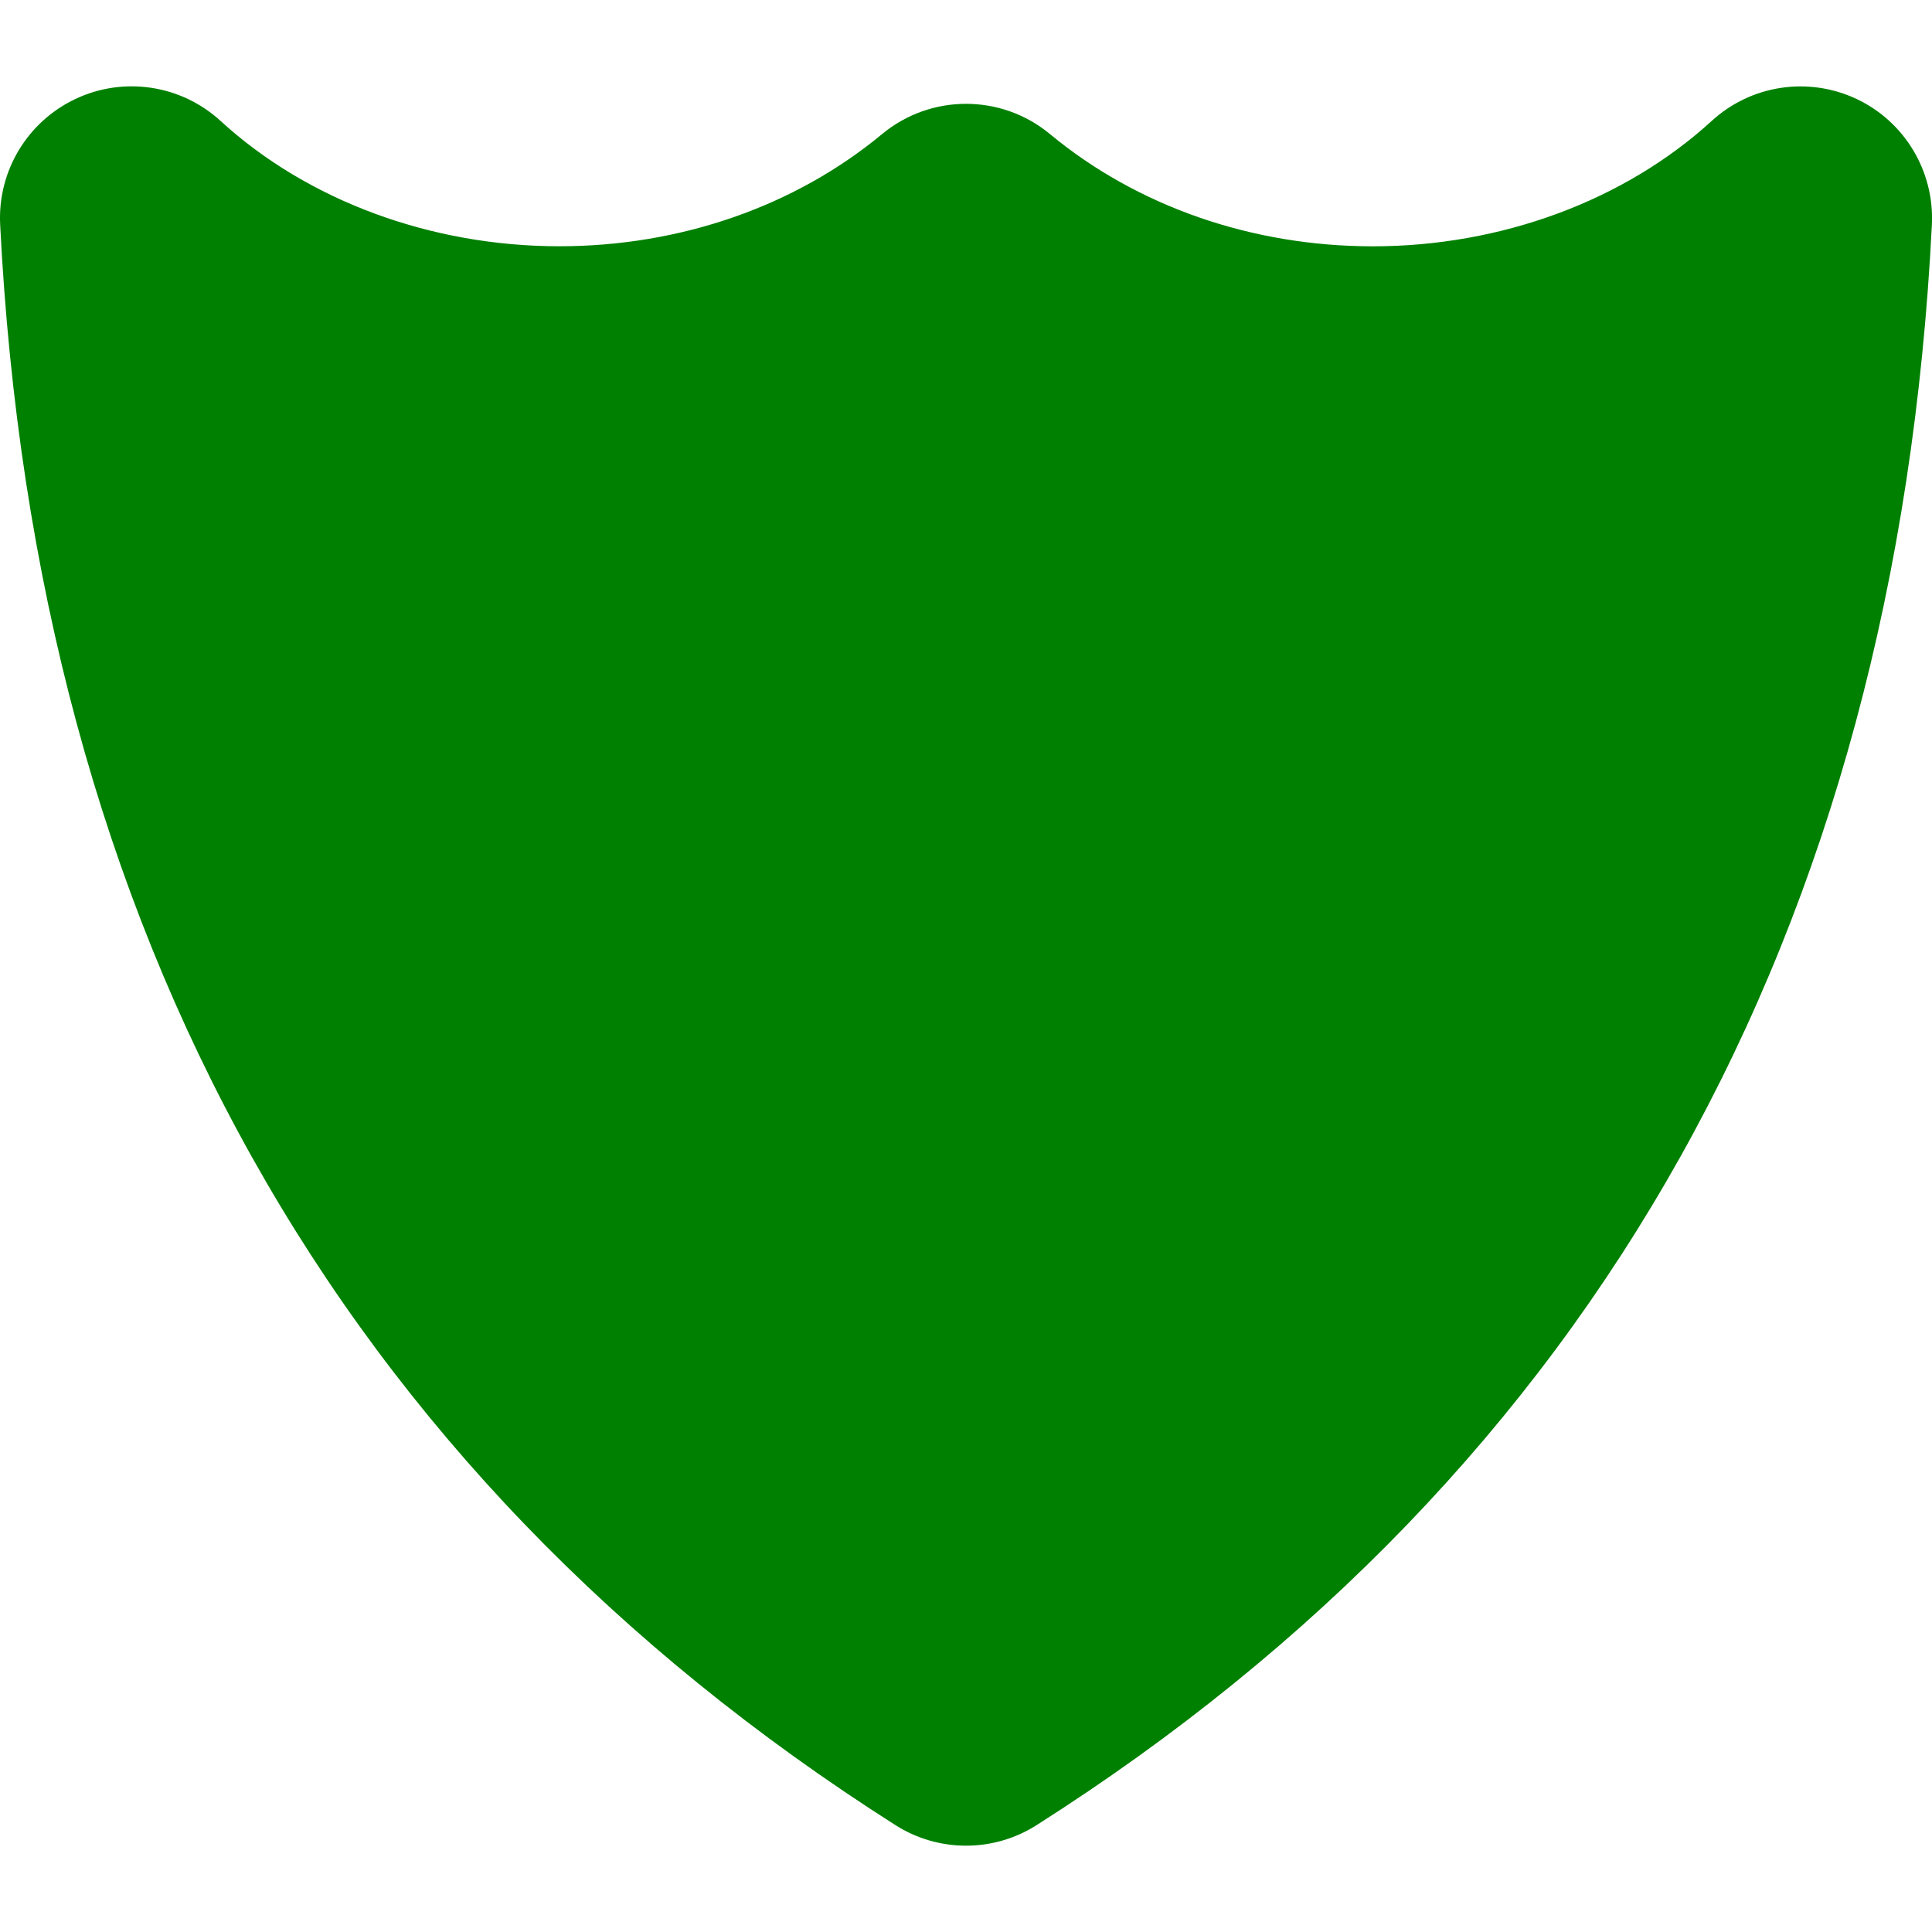 <svg xmlns="http://www.w3.org/2000/svg" xmlns:xlink="http://www.w3.org/1999/xlink" x="0px" y="0px" viewBox="0 0 36.708 36.708" xml:space="preserve">
                  <title>Non PvP</title>
                  <g>
                    <path fill="green" d="M36.706,4.268c-0.676,13.43-6.397,23.661-17.01,30.409c-0.408,0.26-0.875,0.391-1.341,0.391   c-0.465,0-0.933-0.13-1.342-0.391C6.402,27.928,0.681,17.697,0.003,4.268c-0.051-1.014,0.515-1.956,1.433-2.389   S3.442,1.612,4.19,2.297c1.651,1.514,3.998,2.382,6.436,2.382c2.297,0,4.475-0.757,6.133-2.131c0.926-0.767,2.266-0.767,3.191,0   c1.66,1.375,3.838,2.132,6.135,2.132c2.437,0,4.781-0.868,6.437-2.382c0.748-0.685,1.834-0.85,2.752-0.418   C36.19,2.312,36.755,3.254,36.706,4.268z"/>
                  </g>
                </svg>